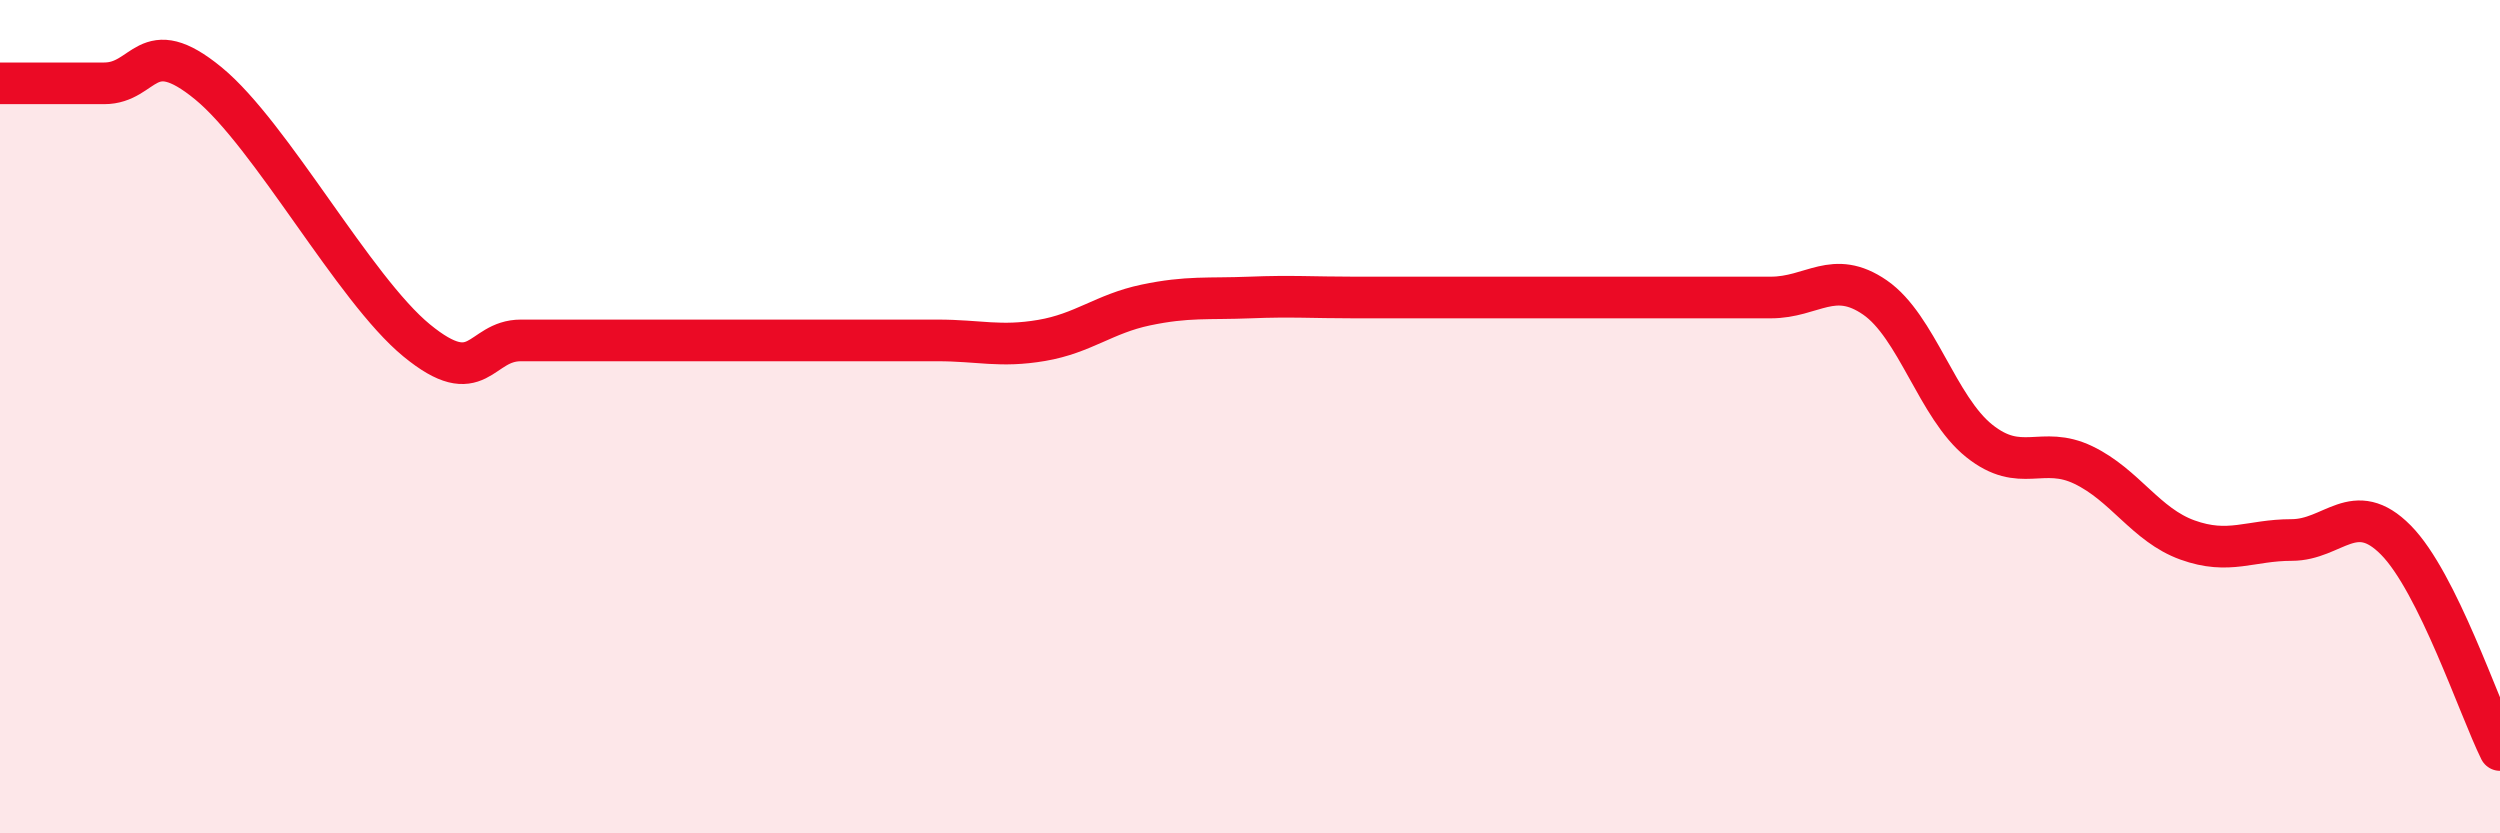 
    <svg width="60" height="20" viewBox="0 0 60 20" xmlns="http://www.w3.org/2000/svg">
      <path
        d="M 0,2 C 0.5,2 1.5,2 2.5,2 C 3.5,2 3.5,0.77 5,2 C 6.5,3.23 8.5,6.94 10,8.17 C 11.5,9.4 11.5,8.17 12.5,8.17 C 13.5,8.17 14,8.17 15,8.17 C 16,8.17 16.5,8.17 17.5,8.17 C 18.5,8.17 19,8.17 20,8.17 C 21,8.17 21.5,8.17 22.5,8.17 C 23.5,8.17 24,8.34 25,8.17 C 26,8 26.5,7.53 27.5,7.32 C 28.5,7.11 29,7.18 30,7.14 C 31,7.1 31.5,7.14 32.5,7.14 C 33.5,7.14 34,7.14 35,7.14 C 36,7.14 36.5,7.14 37.5,7.14 C 38.5,7.14 39,7.14 40,7.14 C 41,7.14 41.5,7.14 42.5,7.14 C 43.5,7.14 44,6.45 45,7.14 C 46,7.83 46.5,9.78 47.5,10.58 C 48.5,11.38 49,10.68 50,11.16 C 51,11.64 51.5,12.6 52.5,12.96 C 53.5,13.32 54,12.96 55,12.96 C 56,12.96 56.5,11.95 57.5,12.96 C 58.5,13.97 59.5,16.99 60,18L60 20L0 20Z"
        fill="#EB0A25"
        opacity="0.1"
        stroke-linecap="round"
        stroke-linejoin="round"
      />
      <path
        d="M 0,2 C 0.5,2 1.5,2 2.5,2 C 3.5,2 3.5,0.77 5,2 C 6.5,3.23 8.5,6.94 10,8.17 C 11.5,9.4 11.5,8.17 12.5,8.17 C 13.5,8.17 14,8.17 15,8.17 C 16,8.17 16.5,8.17 17.5,8.17 C 18.5,8.17 19,8.17 20,8.17 C 21,8.17 21.5,8.17 22.5,8.17 C 23.5,8.17 24,8.34 25,8.17 C 26,8 26.5,7.53 27.5,7.32 C 28.5,7.11 29,7.18 30,7.14 C 31,7.1 31.5,7.14 32.5,7.14 C 33.5,7.14 34,7.14 35,7.14 C 36,7.14 36.5,7.14 37.5,7.14 C 38.5,7.14 39,7.14 40,7.14 C 41,7.14 41.5,7.14 42.5,7.14 C 43.5,7.14 44,6.45 45,7.14 C 46,7.83 46.5,9.78 47.5,10.58 C 48.5,11.38 49,10.68 50,11.16 C 51,11.64 51.5,12.6 52.5,12.96 C 53.5,13.32 54,12.96 55,12.96 C 56,12.96 56.5,11.95 57.5,12.96 C 58.5,13.97 59.5,16.99 60,18"
        stroke="#EB0A25"
        stroke-width="1"
        fill="none"
        stroke-linecap="round"
        stroke-linejoin="round"
      />
    </svg>
  